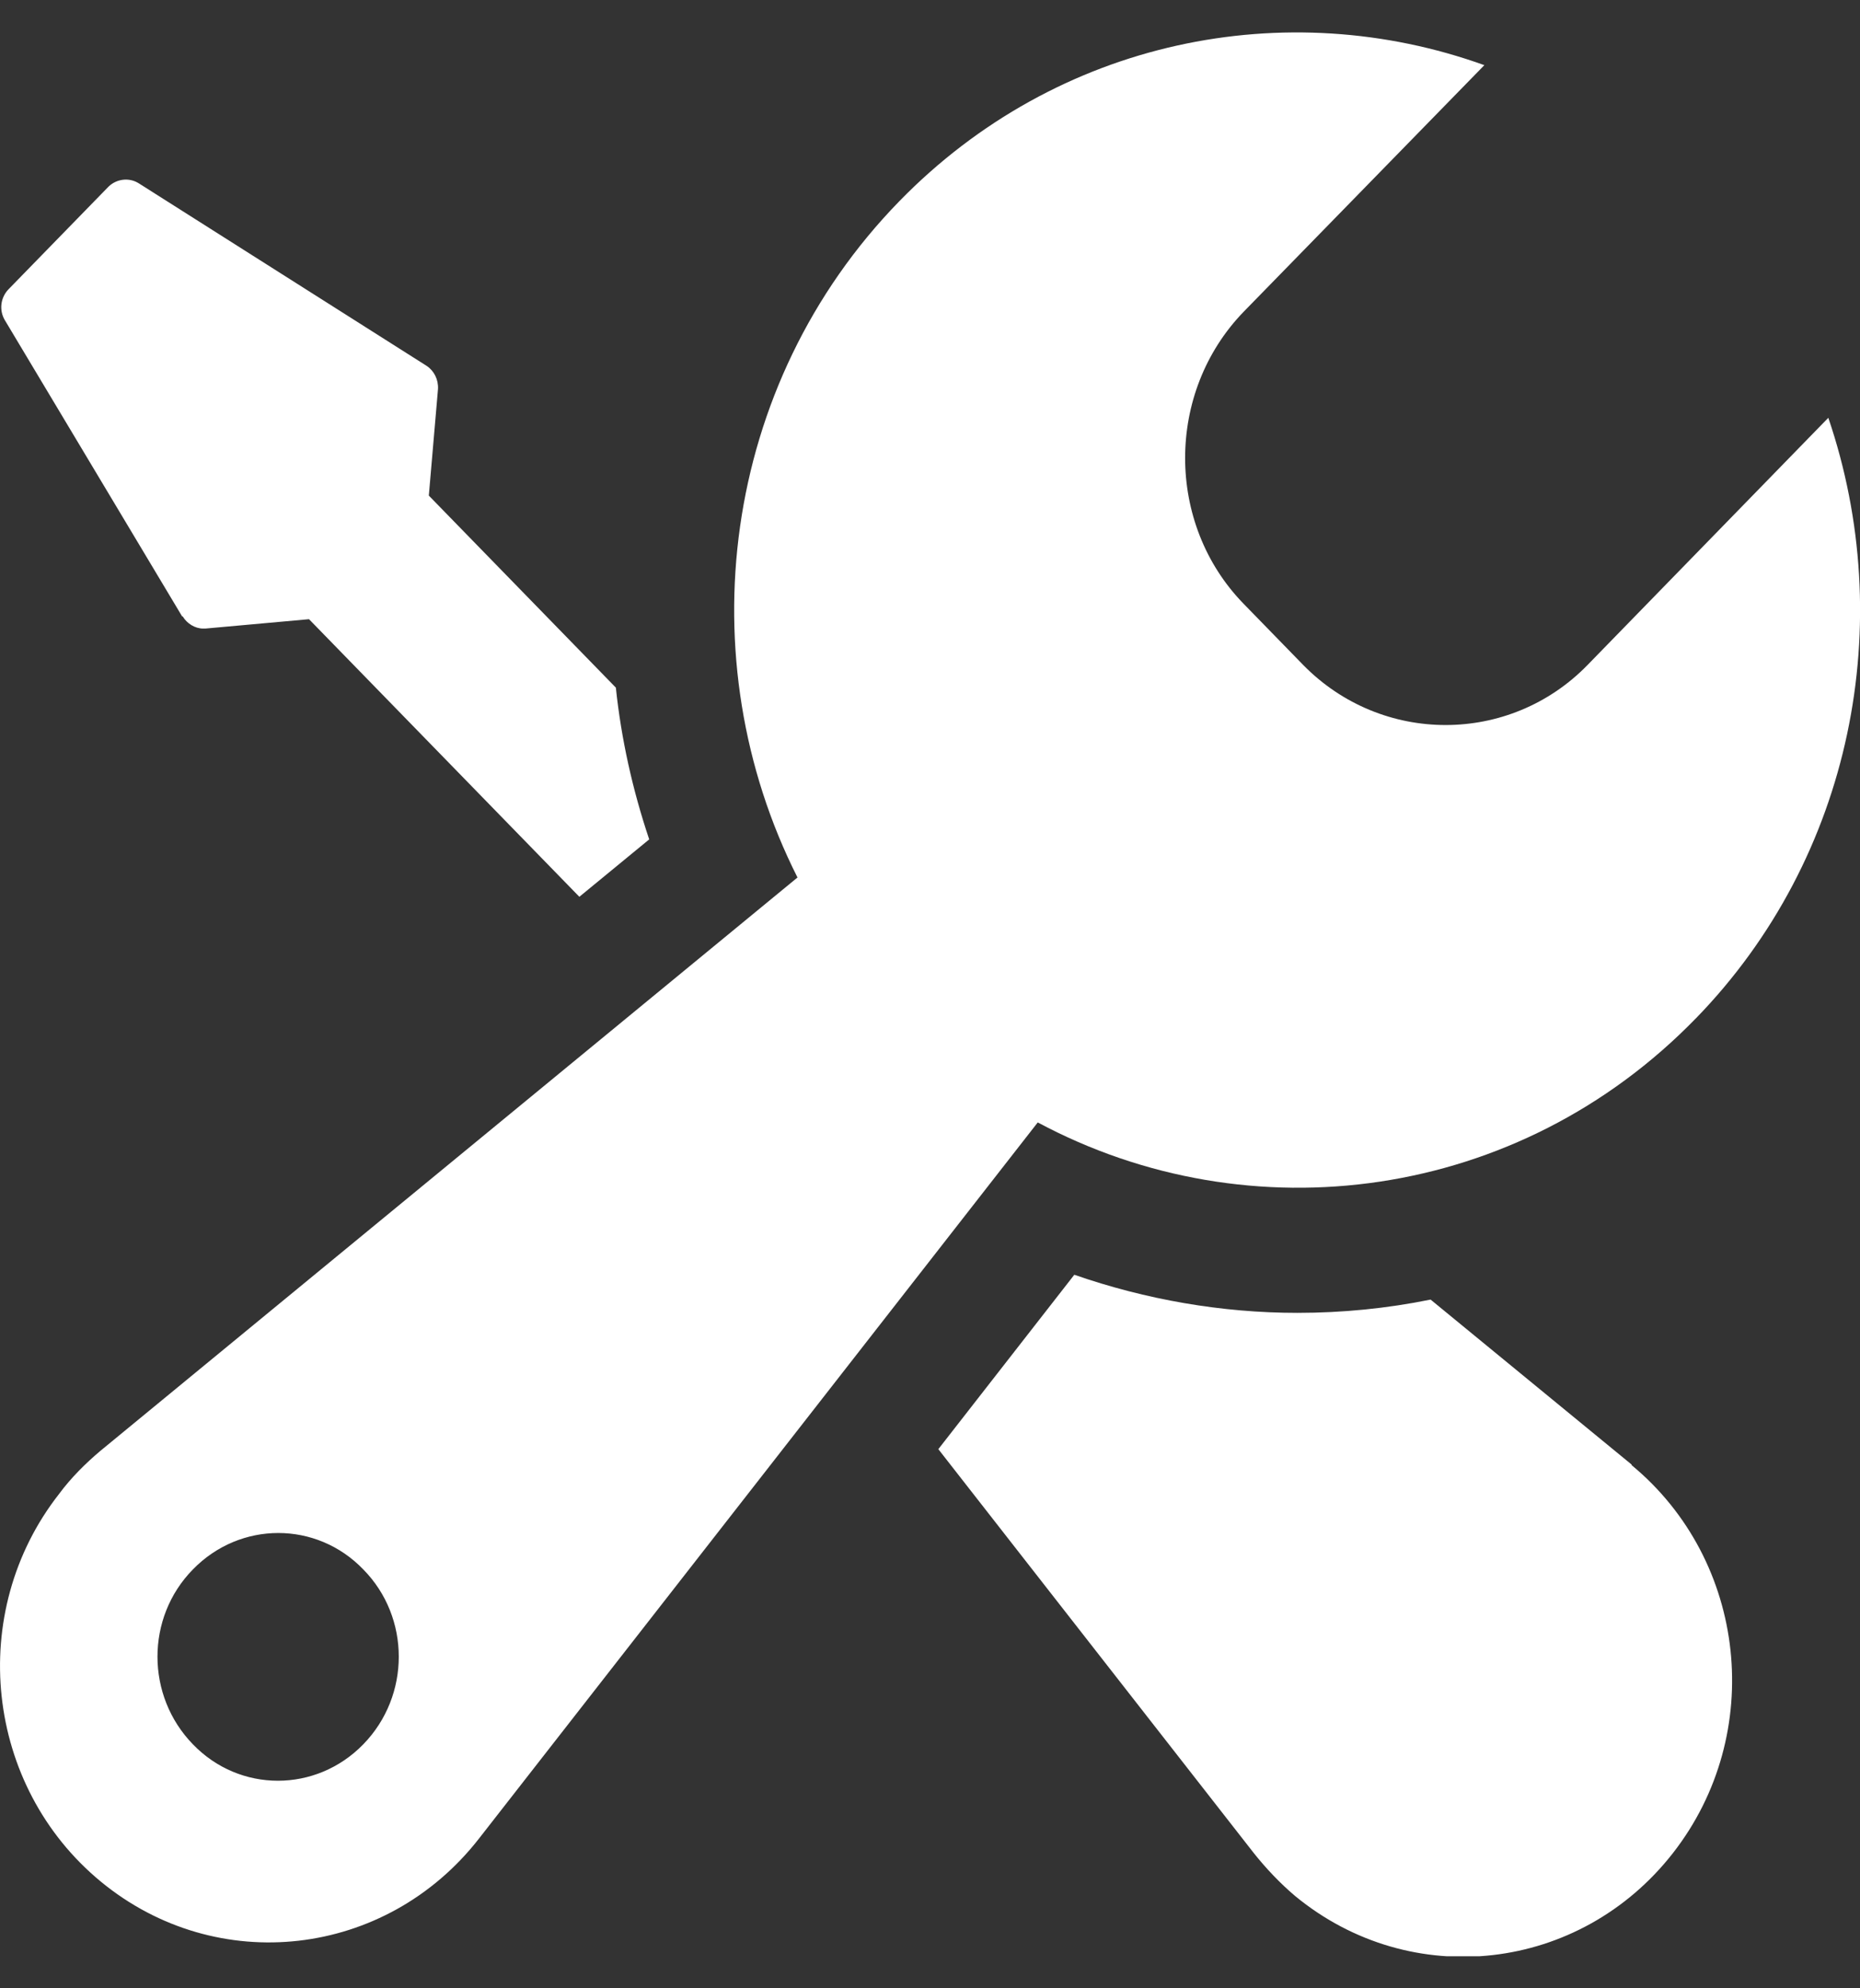 <svg width="29" height="31" viewBox="0 0 29 31" fill="none" xmlns="http://www.w3.org/2000/svg">
<rect x="0" y="0" width="29" height="31" fill="#333333" stroke="none"/>
<g clip-path="url(#clip0_4729_883)">
<path d="M2.849 9.611C2.916 9.723 3.042 9.8 3.167 9.8C3.176 9.8 3.192 9.8 3.201 9.8L4.818 9.654L9.033 13.982L10.122 13.087C9.862 12.313 9.686 11.521 9.602 10.721L6.686 7.727L6.829 6.066C6.837 5.92 6.77 5.783 6.653 5.705L2.162 2.857C2.011 2.763 1.818 2.789 1.693 2.909L0.134 4.509C0.008 4.638 -0.017 4.836 0.075 4.991L2.84 9.611H2.849ZM25.439 22.834L22.305 20.262C21.626 20.4 20.931 20.469 20.227 20.469C19.046 20.469 17.864 20.262 16.75 19.875L14.63 22.594L19.548 28.891C19.733 29.124 19.959 29.364 20.194 29.562C22.003 31.051 24.634 30.75 26.084 28.891C27.534 27.033 27.24 24.331 25.439 22.843V22.834ZM26.436 15.883C28.899 13.354 29.587 9.689 28.506 6.514L24.752 10.368C23.537 11.616 21.543 11.616 20.319 10.368L19.389 9.413C18.174 8.166 18.174 6.118 19.389 4.862L23.143 1.016C20.059 -0.094 16.49 0.603 14.018 3.141C11.236 5.998 10.717 10.282 12.434 13.681L1.567 22.619C1.341 22.809 1.106 23.041 0.922 23.291C-0.528 25.14 -0.235 27.85 1.575 29.339C3.385 30.827 6.016 30.526 7.466 28.668L16.18 17.5C19.49 19.273 23.671 18.731 26.444 15.874L26.436 15.883ZM5.664 27.196C4.927 27.953 3.737 27.953 3.008 27.196C2.271 26.439 2.271 25.218 3.008 24.469C3.745 23.712 4.935 23.712 5.664 24.469C6.402 25.218 6.402 26.439 5.664 27.196Z" fill="white"/>
</g>
<defs>
<clipPath id="clip0_4729_883">
<rect width="29" height="30" fill="white" transform="translate(0 0.5)"/>
</clipPath>
</defs>
</svg>
